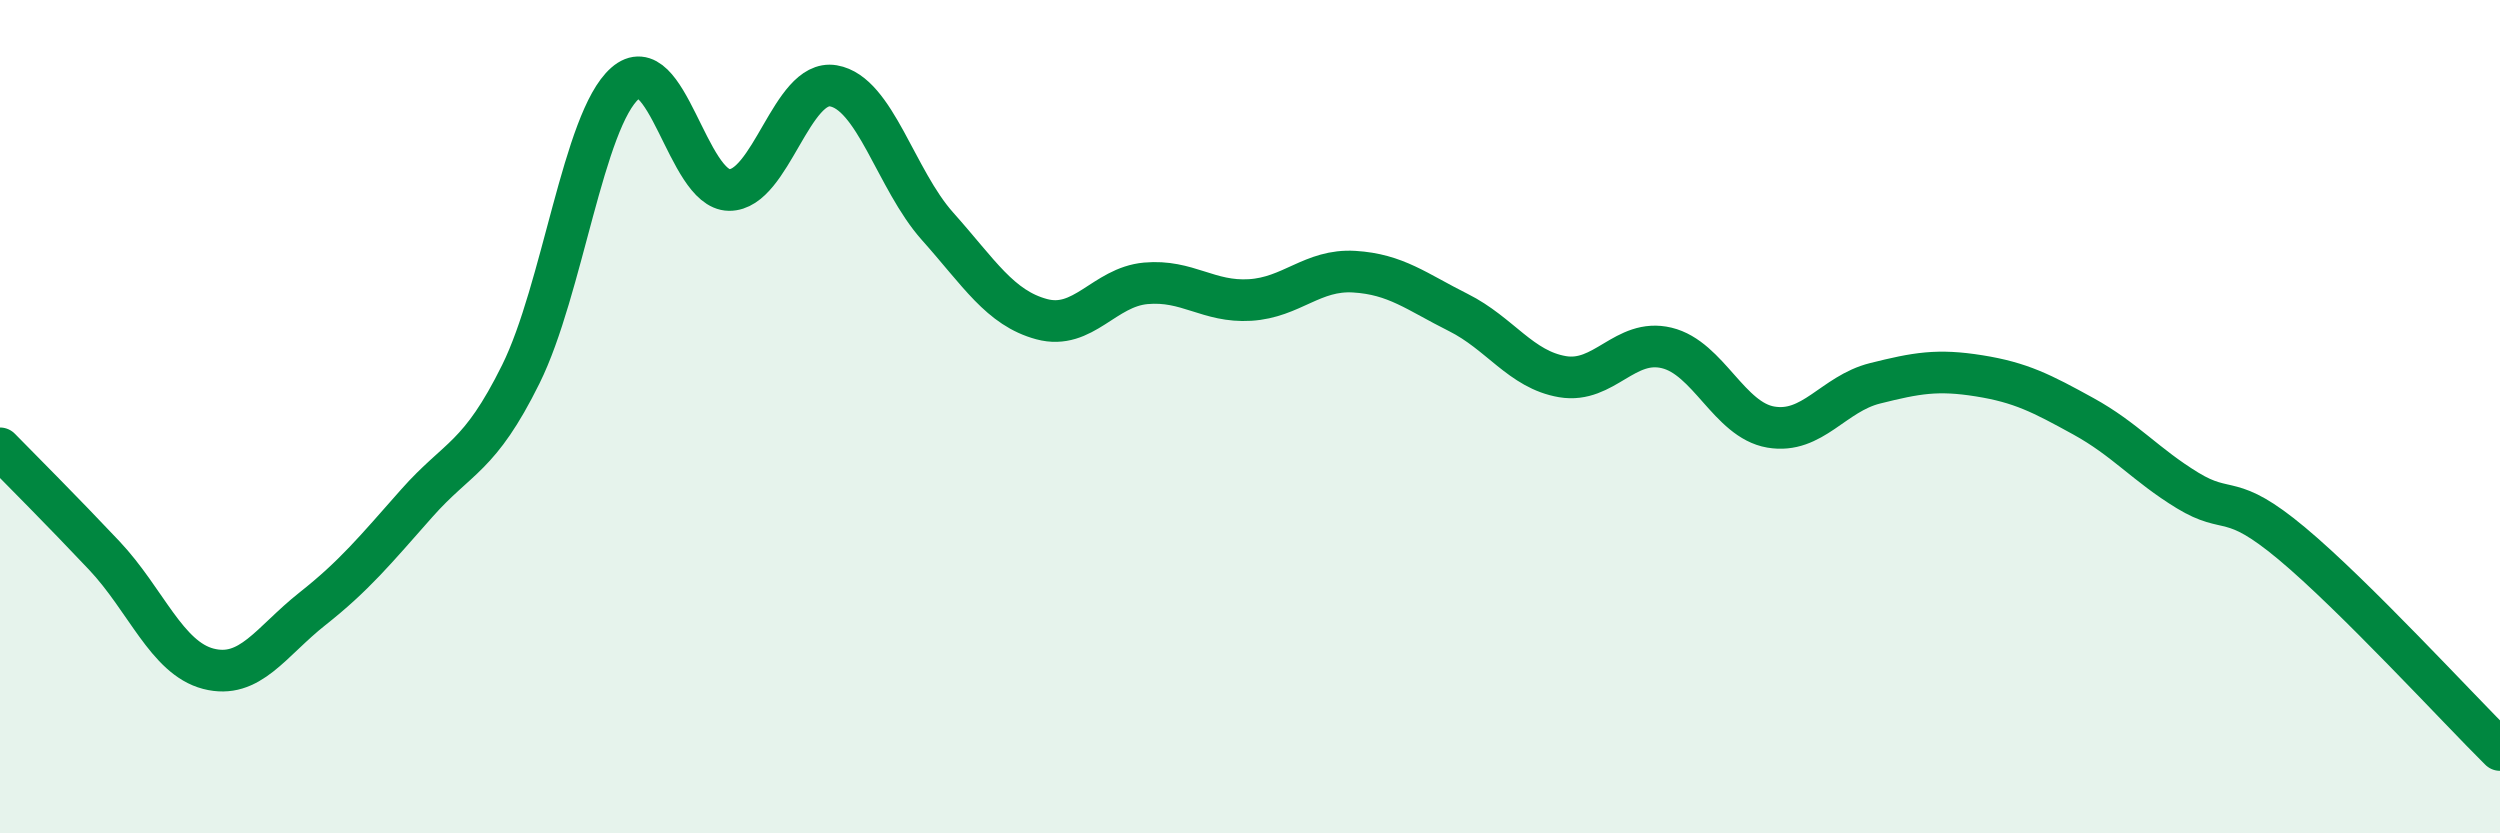 
    <svg width="60" height="20" viewBox="0 0 60 20" xmlns="http://www.w3.org/2000/svg">
      <path
        d="M 0,10.76 C 0.5,11.27 1.5,12.27 2.5,13.33 C 3.5,14.39 4,15.79 5,16.05 C 6,16.31 6.5,15.4 7.5,14.61 C 8.5,13.82 9,13.21 10,12.08 C 11,10.95 11.5,11 12.5,8.98 C 13.5,6.96 14,2.88 15,2 C 16,1.12 16.5,4.55 17.5,4.56 C 18.5,4.57 19,1.89 20,2.06 C 21,2.23 21.5,4.31 22.5,5.43 C 23.5,6.55 24,7.39 25,7.66 C 26,7.93 26.5,6.89 27.5,6.8 C 28.5,6.71 29,7.26 30,7.2 C 31,7.14 31.5,6.46 32.5,6.52 C 33.5,6.58 34,7 35,7.5 C 36,8 36.5,8.87 37.5,9.04 C 38.5,9.21 39,8.11 40,8.35 C 41,8.59 41.5,10.08 42.5,10.25 C 43.5,10.42 44,9.45 45,9.2 C 46,8.95 46.5,8.86 47.5,9.02 C 48.5,9.18 49,9.44 50,9.99 C 51,10.54 51.5,11.16 52.5,11.77 C 53.5,12.38 53.5,11.79 55,13.04 C 56.5,14.29 59,17.01 60,18L60 20L0 20Z"
        fill="#008740"
        opacity="0.1"
        stroke-linecap="round"
        stroke-linejoin="round"
      />
      <path
        d="M 0,10.76 C 0.5,11.27 1.5,12.27 2.5,13.33 C 3.5,14.39 4,15.79 5,16.05 C 6,16.31 6.5,15.4 7.5,14.61 C 8.5,13.82 9,13.21 10,12.08 C 11,10.95 11.5,11 12.5,8.98 C 13.5,6.96 14,2.88 15,2 C 16,1.12 16.5,4.55 17.5,4.56 C 18.5,4.57 19,1.89 20,2.06 C 21,2.23 21.5,4.31 22.5,5.43 C 23.5,6.55 24,7.39 25,7.66 C 26,7.93 26.5,6.89 27.5,6.8 C 28.5,6.71 29,7.26 30,7.2 C 31,7.14 31.5,6.46 32.5,6.52 C 33.5,6.58 34,7 35,7.5 C 36,8 36.5,8.87 37.5,9.04 C 38.5,9.21 39,8.11 40,8.35 C 41,8.59 41.5,10.08 42.5,10.25 C 43.5,10.42 44,9.45 45,9.2 C 46,8.95 46.5,8.86 47.5,9.02 C 48.5,9.18 49,9.44 50,9.99 C 51,10.54 51.5,11.16 52.5,11.77 C 53.5,12.38 53.5,11.79 55,13.04 C 56.5,14.29 59,17.01 60,18"
        stroke="#008740"
        stroke-width="1"
        fill="none"
        stroke-linecap="round"
        stroke-linejoin="round"
      />
    </svg>
  